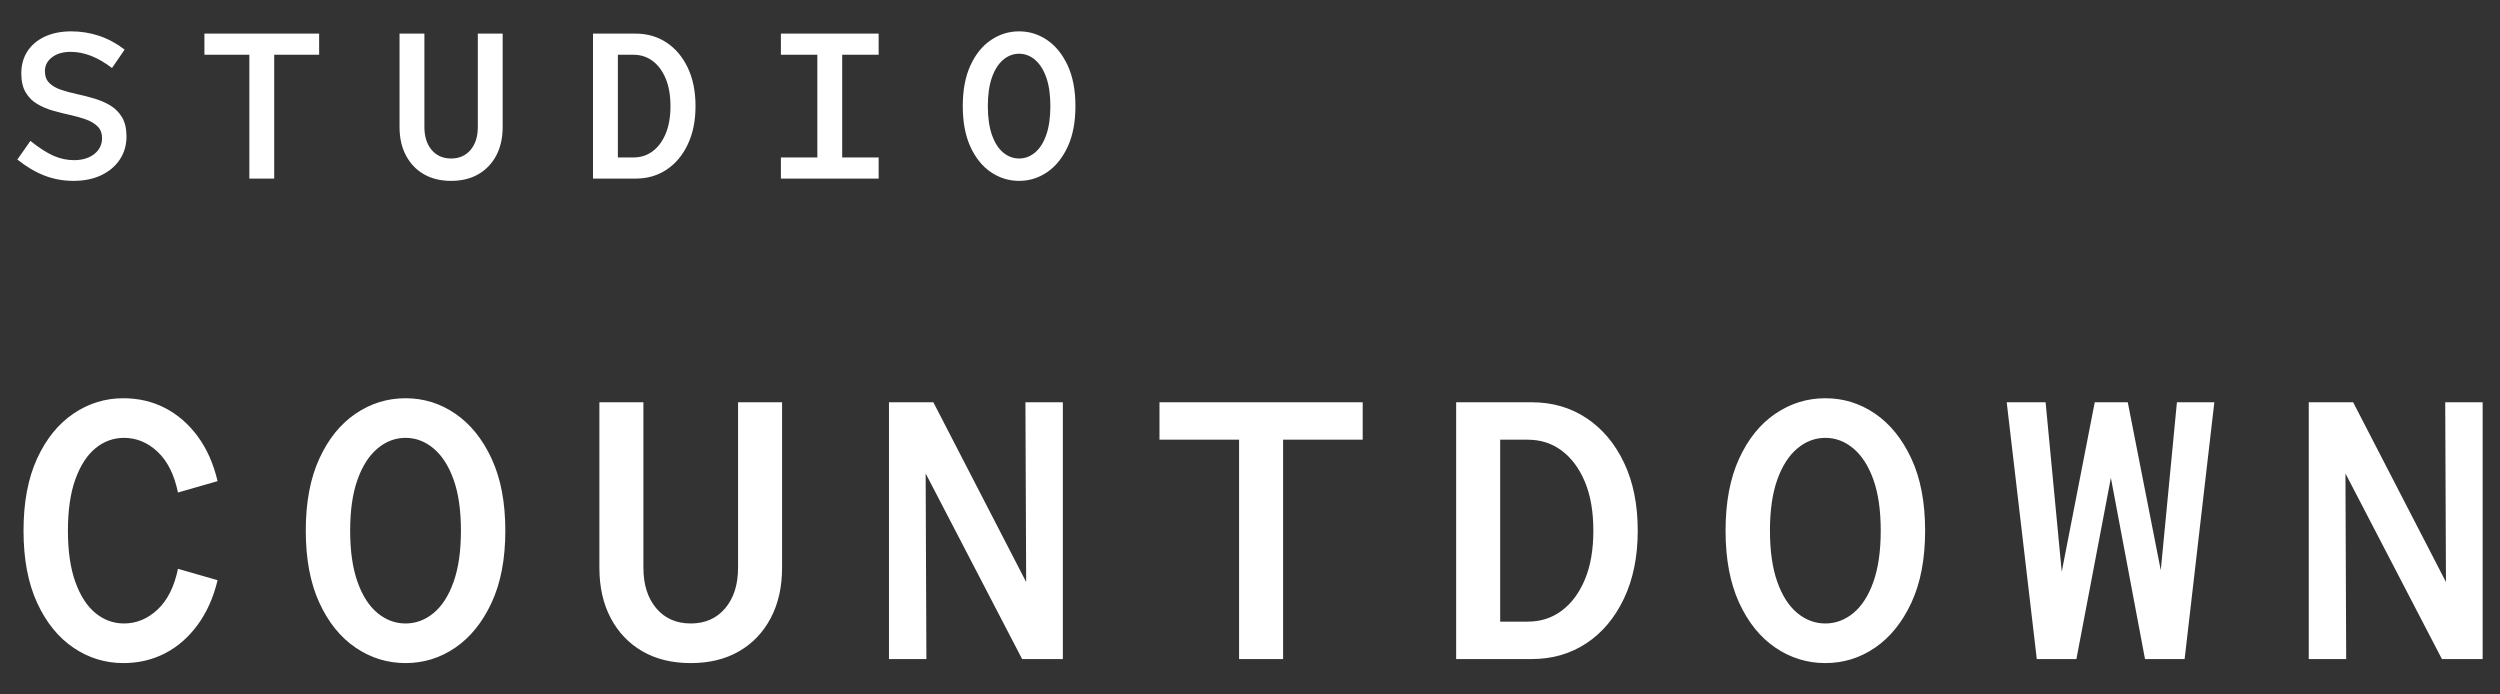 <?xml version="1.0" encoding="UTF-8" standalone="no"?><!-- Generator: Gravit.io --><svg xmlns="http://www.w3.org/2000/svg" xmlns:xlink="http://www.w3.org/1999/xlink" style="isolation:isolate" viewBox="0 0 3600 1000" width="3600pt" height="1000pt"><rect x="0" y="0" width="3600" height="1000" fill="#333333" stroke="none"/><defs><clipPath id="_clipPath_KoLQIfGVVYjfH5w0D1LbyzRSp7pUmenu"><rect width="3600" height="1000"/></clipPath></defs><g clip-path="url(#_clipPath_KoLQIfGVVYjfH5w0D1LbyzRSp7pUmenu)"><path d=" M 2160.255 633.152 L 2160.255 895.156 L 2199.873 895.156 L 2199.873 895.156 Q 2227.869 895.156 2248.998 879.309 L 2248.998 879.309 L 2248.998 879.309 Q 2270.128 863.462 2282.277 834.409 L 2282.277 834.409 L 2282.277 834.409 Q 2294.426 805.356 2294.426 764.154 L 2294.426 764.154 L 2294.426 764.154 Q 2294.426 722.952 2282.277 693.899 L 2282.277 693.899 L 2282.277 693.899 Q 2270.128 664.846 2248.998 648.999 L 2248.998 648.999 L 2248.998 648.999 Q 2227.869 633.152 2199.873 633.152 L 2199.873 633.152 L 2160.255 633.152 Z  M 2205.683 949.035 L 2096.867 949.035 L 2096.867 579.272 L 2205.683 579.272 L 2205.683 579.272 Q 2250.055 579.272 2284.39 601.986 L 2284.39 601.986 L 2284.39 601.986 Q 2318.725 624.7 2338.534 666.167 L 2338.534 666.167 L 2338.534 666.167 Q 2358.343 707.633 2358.343 764.154 L 2358.343 764.154 L 2358.343 764.154 Q 2358.343 820.147 2338.534 861.877 L 2338.534 861.877 L 2338.534 861.877 Q 2318.725 903.608 2284.39 926.322 L 2284.39 926.322 L 2284.39 926.322 Q 2250.055 949.035 2205.683 949.035 L 2205.683 949.035 Z  M 2628.491 954.846 L 2628.491 954.846 L 2628.491 954.846 Q 2589.402 954.846 2556.652 932.66 L 2556.652 932.66 L 2556.652 932.66 Q 2523.901 910.474 2504.357 867.952 L 2504.357 867.952 L 2504.357 867.952 Q 2484.812 825.429 2484.812 764.154 L 2484.812 764.154 L 2484.812 764.154 Q 2484.812 702.879 2504.357 660.356 L 2504.357 660.356 L 2504.357 660.356 Q 2523.901 617.834 2556.652 595.648 L 2556.652 595.648 L 2556.652 595.648 Q 2589.402 573.462 2628.491 573.462 L 2628.491 573.462 L 2628.491 573.462 Q 2667.581 573.462 2700.067 595.648 L 2700.067 595.648 L 2700.067 595.648 Q 2732.554 617.834 2752.362 660.356 L 2752.362 660.356 L 2752.362 660.356 Q 2772.171 702.879 2772.171 764.154 L 2772.171 764.154 L 2772.171 764.154 Q 2772.171 825.429 2752.362 867.952 L 2752.362 867.952 L 2752.362 867.952 Q 2732.554 910.474 2700.067 932.66 L 2700.067 932.66 L 2700.067 932.66 Q 2667.581 954.846 2628.491 954.846 Z  M 2628.491 897.797 L 2628.491 897.797 L 2628.491 897.797 Q 2650.677 897.797 2668.901 882.742 L 2668.901 882.742 L 2668.901 882.742 Q 2687.125 867.688 2697.69 837.843 L 2697.69 837.843 L 2697.69 837.843 Q 2708.254 807.998 2708.254 764.154 L 2708.254 764.154 L 2708.254 764.154 Q 2708.254 720.31 2697.69 690.729 L 2697.69 690.729 L 2697.69 690.729 Q 2687.125 661.149 2668.901 645.83 L 2668.901 645.83 L 2668.901 645.83 Q 2650.677 630.511 2628.491 630.511 L 2628.491 630.511 L 2628.491 630.511 Q 2606.306 630.511 2588.081 645.83 L 2588.081 645.83 L 2588.081 645.83 Q 2569.858 661.149 2559.293 690.729 L 2559.293 690.729 L 2559.293 690.729 Q 2548.728 720.31 2548.728 764.154 L 2548.728 764.154 L 2548.728 764.154 Q 2548.728 807.998 2559.293 837.843 L 2559.293 837.843 L 2559.293 837.843 Q 2569.858 867.688 2588.081 882.742 L 2588.081 882.742 L 2588.081 882.742 Q 2606.306 897.797 2628.491 897.797 Z  M 2990.024 949.035 L 2932.975 949.035 L 2889.66 579.272 L 2945.653 579.272 L 2968.895 823.316 L 3016.436 579.272 L 3063.977 579.272 L 3111.518 821.203 L 3134.76 579.272 L 3188.64 579.272 L 3145.853 949.035 L 3088.804 949.035 L 3039.678 688.088 L 2990.024 949.035 Z  M 3378.498 949.035 L 3324.618 949.035 L 3324.618 579.272 L 3388.534 579.272 L 3522.177 838.107 L 3521.12 579.272 L 3575 579.272 L 3575 949.035 L 3516.366 949.035 L 3377.441 681.749 L 3378.498 949.035 Z  M 177.557 954.846 L 177.557 954.846 L 177.557 954.846 Q 138.468 954.846 105.717 932.66 L 105.717 932.66 L 105.717 932.66 Q 72.967 910.474 53.422 867.952 L 53.422 867.952 L 53.422 867.952 Q 33.878 825.429 33.878 764.154 L 33.878 764.154 L 33.878 764.154 Q 33.878 702.879 53.422 660.356 L 53.422 660.356 L 53.422 660.356 Q 72.967 617.834 105.717 595.648 L 105.717 595.648 L 105.717 595.648 Q 138.468 573.462 177.557 573.462 L 177.557 573.462 L 177.557 573.462 Q 210.308 573.462 237.512 587.46 L 237.512 587.46 L 237.512 587.46 Q 264.716 601.458 284.524 628.134 L 284.524 628.134 L 284.524 628.134 Q 304.333 654.81 313.313 692.843 L 313.313 692.843 L 256.264 709.218 L 256.264 709.218 Q 248.34 670.657 226.947 650.584 L 226.947 650.584 L 226.947 650.584 Q 205.553 630.511 178.614 630.511 L 178.614 630.511 L 178.614 630.511 Q 155.899 630.511 137.676 645.302 L 137.676 645.302 L 137.676 645.302 Q 119.452 660.092 108.623 689.937 L 108.623 689.937 L 108.623 689.937 Q 97.794 719.783 97.794 764.154 L 97.794 764.154 L 97.794 764.154 Q 97.794 808.525 108.623 838.371 L 108.623 838.371 L 108.623 838.371 Q 119.452 868.216 137.676 883.006 L 137.676 883.006 L 137.676 883.006 Q 155.899 897.797 178.614 897.797 L 178.614 897.797 L 178.614 897.797 Q 205.553 897.797 226.947 877.724 L 226.947 877.724 L 226.947 877.724 Q 248.34 857.652 256.264 819.09 L 256.264 819.09 L 313.313 835.466 L 313.313 835.466 Q 304.333 872.97 284.524 899.91 L 284.524 899.91 L 284.524 899.91 Q 264.716 926.85 237.512 940.848 L 237.512 940.848 L 237.512 940.848 Q 210.308 954.846 177.557 954.846 Z  M 583.99 954.846 L 583.99 954.846 L 583.99 954.846 Q 544.901 954.846 512.15 932.66 L 512.15 932.66 L 512.15 932.66 Q 479.4 910.474 459.855 867.952 L 459.855 867.952 L 459.855 867.952 Q 440.311 825.429 440.311 764.154 L 440.311 764.154 L 440.311 764.154 Q 440.311 702.879 459.855 660.356 L 459.855 660.356 L 459.855 660.356 Q 479.4 617.834 512.15 595.648 L 512.15 595.648 L 512.15 595.648 Q 544.901 573.462 583.99 573.462 L 583.99 573.462 L 583.99 573.462 Q 623.079 573.462 655.566 595.648 L 655.566 595.648 L 655.566 595.648 Q 688.052 617.834 707.861 660.356 L 707.861 660.356 L 707.861 660.356 Q 727.67 702.879 727.67 764.154 L 727.67 764.154 L 727.67 764.154 Q 727.67 825.429 707.861 867.952 L 707.861 867.952 L 707.861 867.952 Q 688.052 910.474 655.566 932.66 L 655.566 932.66 L 655.566 932.66 Q 623.079 954.846 583.99 954.846 Z  M 583.99 897.797 L 583.99 897.797 L 583.99 897.797 Q 606.176 897.797 624.4 882.742 L 624.4 882.742 L 624.4 882.742 Q 642.624 867.688 653.189 837.843 L 653.189 837.843 L 653.189 837.843 Q 663.753 807.998 663.753 764.154 L 663.753 764.154 L 663.753 764.154 Q 663.753 720.311 653.189 690.729 L 653.189 690.729 L 653.189 690.729 Q 642.624 661.149 624.4 645.83 L 624.4 645.83 L 624.4 645.83 Q 606.176 630.511 583.99 630.511 L 583.99 630.511 L 583.99 630.511 Q 561.804 630.511 543.58 645.83 L 543.58 645.83 L 543.58 645.83 Q 525.356 661.149 514.792 690.729 L 514.792 690.729 L 514.792 690.729 Q 504.227 720.311 504.227 764.154 L 504.227 764.154 L 504.227 764.154 Q 504.227 807.998 514.792 837.843 L 514.792 837.843 L 514.792 837.843 Q 525.356 867.688 543.58 882.742 L 543.58 882.742 L 543.58 882.742 Q 561.804 897.797 583.99 897.797 Z  M 994.649 954.846 L 994.649 954.846 L 994.649 954.846 Q 954.503 954.846 925.186 937.943 L 925.186 937.943 L 925.186 937.943 Q 895.869 921.04 879.494 890.138 L 879.494 890.138 L 879.494 890.138 Q 863.119 859.236 863.119 817.505 L 863.119 817.505 L 863.119 579.272 L 926.507 579.272 L 926.507 817.505 L 926.507 817.505 Q 926.507 853.954 944.995 875.875 L 944.995 875.875 L 944.995 875.875 Q 963.483 897.797 994.649 897.797 L 994.649 897.797 L 994.649 897.797 Q 1025.815 897.797 1044.303 875.875 L 1044.303 875.875 L 1044.303 875.875 Q 1062.791 853.954 1062.791 817.505 L 1062.791 817.505 L 1062.791 579.272 L 1126.179 579.272 L 1126.179 817.505 L 1126.179 817.505 Q 1126.179 859.236 1109.804 890.138 L 1109.804 890.138 L 1109.804 890.138 Q 1093.428 921.04 1064.112 937.943 L 1064.112 937.943 L 1064.112 937.943 Q 1034.795 954.846 994.649 954.846 Z  M 1333.996 949.035 L 1280.117 949.035 L 1280.117 579.272 L 1344.033 579.272 L 1477.675 838.107 L 1476.619 579.272 L 1530.499 579.272 L 1530.499 949.035 L 1471.865 949.035 L 1332.94 681.75 L 1333.996 949.035 Z  M 1847.66 949.035 L 1784.272 949.035 L 1784.272 633.152 L 1669.646 633.152 L 1669.646 579.272 L 1962.287 579.272 L 1962.287 633.152 L 1847.66 633.152 L 1847.66 949.035 Z  M 105.811 260.452 L 105.811 260.452 L 105.811 260.452 Q 83.745 260.452 64.064 252.848 L 64.064 252.848 L 64.064 252.848 Q 44.383 245.244 25 229.737 L 25 229.737 L 43.786 202.9 L 43.786 202.9 Q 62.871 218.108 77.184 224.37 L 77.184 224.37 L 77.184 224.37 Q 91.498 230.632 106.706 230.632 L 106.706 230.632 L 106.706 230.632 Q 118.634 230.632 127.729 226.606 L 127.729 226.606 L 127.729 226.606 Q 136.824 222.581 141.893 215.424 L 141.893 215.424 L 141.893 215.424 Q 146.962 208.267 146.962 199.321 L 146.962 199.321 L 146.962 199.321 Q 146.962 188.288 140.551 182.026 L 140.551 182.026 L 140.551 182.026 Q 134.14 175.764 123.852 172.037 L 123.852 172.037 L 123.852 172.037 Q 113.564 168.309 101.189 165.625 L 101.189 165.625 L 101.189 165.625 Q 88.814 162.942 76.29 159.363 L 76.29 159.363 L 76.29 159.363 Q 63.765 155.785 53.478 149.672 L 53.478 149.672 L 53.478 149.672 Q 43.19 143.559 36.928 132.973 L 36.928 132.973 L 36.928 132.973 Q 30.666 122.387 30.666 105.688 L 30.666 105.688 L 30.666 105.688 Q 30.666 87.498 39.463 73.93 L 39.463 73.93 L 39.463 73.93 Q 48.259 60.362 64.511 52.758 L 64.511 52.758 L 64.511 52.758 Q 80.763 45.154 102.531 45.154 L 102.531 45.154 L 102.531 45.154 Q 123.405 45.154 142.638 51.565 L 142.638 51.565 L 142.638 51.565 Q 161.872 57.976 179.466 71.395 L 179.466 71.395 L 161.276 97.935 L 161.276 97.935 Q 146.068 86.305 131.307 80.49 L 131.307 80.49 L 131.307 80.49 Q 116.546 74.676 101.636 74.676 L 101.636 74.676 L 101.636 74.676 Q 84.937 74.676 74.799 82.578 L 74.799 82.578 L 74.799 82.578 Q 64.66 90.48 64.66 102.408 L 64.66 102.408 L 64.66 102.408 Q 64.66 113.143 70.922 119.405 L 70.922 119.405 L 70.922 119.405 Q 77.184 125.667 87.77 129.245 L 87.77 129.245 L 87.77 129.245 Q 98.356 132.824 110.88 135.507 L 110.88 135.507 L 110.88 135.507 Q 123.405 138.191 135.929 141.919 L 135.929 141.919 L 135.929 141.919 Q 148.453 145.646 158.89 151.908 L 158.89 151.908 L 158.89 151.908 Q 169.327 158.17 175.738 168.906 L 175.738 168.906 L 175.738 168.906 Q 182.149 179.64 182.149 196.638 L 182.149 196.638 L 182.149 196.638 Q 182.149 215.126 172.607 229.588 L 172.607 229.588 L 172.607 229.588 Q 163.065 244.051 145.919 252.251 L 145.919 252.251 L 145.919 252.251 Q 128.772 260.452 105.811 260.452 Z  M 394.849 257.172 L 359.065 257.172 L 359.065 78.85 L 294.356 78.85 L 294.356 48.434 L 459.557 48.434 L 459.557 78.85 L 394.849 78.85 L 394.849 257.172 Z  M 649.593 260.452 L 649.593 260.452 L 649.593 260.452 Q 626.93 260.452 610.38 250.91 L 610.38 250.91 L 610.38 250.91 Q 593.83 241.367 584.586 223.923 L 584.586 223.923 L 584.586 223.923 Q 575.342 206.478 575.342 182.921 L 575.342 182.921 L 575.342 48.434 L 611.126 48.434 L 611.126 182.921 L 611.126 182.921 Q 611.126 203.496 621.563 215.871 L 621.563 215.871 L 621.563 215.871 Q 632 228.247 649.593 228.247 L 649.593 228.247 L 649.593 228.247 Q 667.187 228.247 677.624 215.871 L 677.624 215.871 L 677.624 215.871 Q 688.061 203.496 688.061 182.921 L 688.061 182.921 L 688.061 48.434 L 723.844 48.434 L 723.844 182.921 L 723.844 182.921 Q 723.844 206.478 714.6 223.923 L 714.6 223.923 L 714.6 223.923 Q 705.356 241.367 688.806 250.91 L 688.806 250.91 L 688.806 250.91 Q 672.256 260.452 649.593 260.452 Z  M 889.726 78.85 L 889.726 226.755 L 912.091 226.755 L 912.091 226.755 Q 927.896 226.755 939.823 217.81 L 939.823 217.81 L 939.823 217.81 Q 951.751 208.864 958.61 192.463 L 958.61 192.463 L 958.61 192.463 Q 965.468 176.062 965.468 152.803 L 965.468 152.803 L 965.468 152.803 Q 965.468 129.543 958.61 113.143 L 958.61 113.143 L 958.61 113.143 Q 951.751 96.742 939.823 87.796 L 939.823 87.796 L 939.823 87.796 Q 927.896 78.85 912.091 78.85 L 912.091 78.85 L 889.726 78.85 Z  M 915.371 257.172 L 853.943 257.172 L 853.943 48.434 L 915.371 48.434 L 915.371 48.434 Q 940.42 48.434 959.803 61.257 L 959.803 61.257 L 959.803 61.257 Q 979.185 74.079 990.368 97.487 L 990.368 97.487 L 990.368 97.487 Q 1001.55 120.896 1001.55 152.803 L 1001.55 152.803 L 1001.55 152.803 Q 1001.55 184.412 990.368 207.969 L 990.368 207.969 L 990.368 207.969 Q 979.185 231.527 959.803 244.349 L 959.803 244.349 L 959.803 244.349 Q 940.42 257.172 915.371 257.172 L 915.371 257.172 Z  M 1265.241 257.172 L 1124.492 257.172 L 1124.492 226.755 L 1176.975 226.755 L 1176.975 78.85 L 1124.492 78.85 L 1124.492 48.434 L 1265.241 48.434 L 1265.241 78.85 L 1212.758 78.85 L 1212.758 226.755 L 1265.241 226.755 L 1265.241 257.172 Z  M 1467.503 260.452 L 1467.503 260.452 L 1467.503 260.452 Q 1445.436 260.452 1426.948 247.927 L 1426.948 247.927 L 1426.948 247.927 Q 1408.46 235.403 1397.427 211.398 L 1397.427 211.398 L 1397.427 211.398 Q 1386.394 187.394 1386.394 152.803 L 1386.394 152.803 L 1386.394 152.803 Q 1386.394 118.212 1397.427 94.207 L 1397.427 94.207 L 1397.427 94.207 Q 1408.46 70.202 1426.948 57.678 L 1426.948 57.678 L 1426.948 57.678 Q 1445.436 45.154 1467.503 45.154 L 1467.503 45.154 L 1467.503 45.154 Q 1489.57 45.154 1507.908 57.678 L 1507.908 57.678 L 1507.908 57.678 Q 1526.248 70.202 1537.43 94.207 L 1537.43 94.207 L 1537.43 94.207 Q 1548.612 118.212 1548.612 152.803 L 1548.612 152.803 L 1548.612 152.803 Q 1548.612 187.394 1537.43 211.398 L 1537.43 211.398 L 1537.43 211.398 Q 1526.248 235.403 1507.908 247.927 L 1507.908 247.927 L 1507.908 247.927 Q 1489.57 260.452 1467.503 260.452 Z  M 1467.503 228.247 L 1467.503 228.247 L 1467.503 228.247 Q 1480.027 228.247 1490.315 219.748 L 1490.315 219.748 L 1490.315 219.748 Q 1500.603 211.249 1506.567 194.401 L 1506.567 194.401 L 1506.567 194.401 Q 1512.53 177.553 1512.53 152.803 L 1512.53 152.803 L 1512.53 152.803 Q 1512.53 128.053 1506.567 111.354 L 1506.567 111.354 L 1506.567 111.354 Q 1500.603 94.654 1490.315 86.007 L 1490.315 86.007 L 1490.315 86.007 Q 1480.027 77.359 1467.503 77.359 L 1467.503 77.359 L 1467.503 77.359 Q 1454.979 77.359 1444.691 86.007 L 1444.691 86.007 L 1444.691 86.007 Q 1434.403 94.654 1428.439 111.354 L 1428.439 111.354 L 1428.439 111.354 Q 1422.475 128.053 1422.475 152.803 L 1422.475 152.803 L 1422.475 152.803 Q 1422.475 177.553 1428.439 194.401 L 1428.439 194.401 L 1428.439 194.401 Q 1434.403 211.249 1444.691 219.748 L 1444.691 219.748 L 1444.691 219.748 Q 1454.979 228.247 1467.503 228.247 Z " fill="rgb(255,255,255)"/></g></svg>